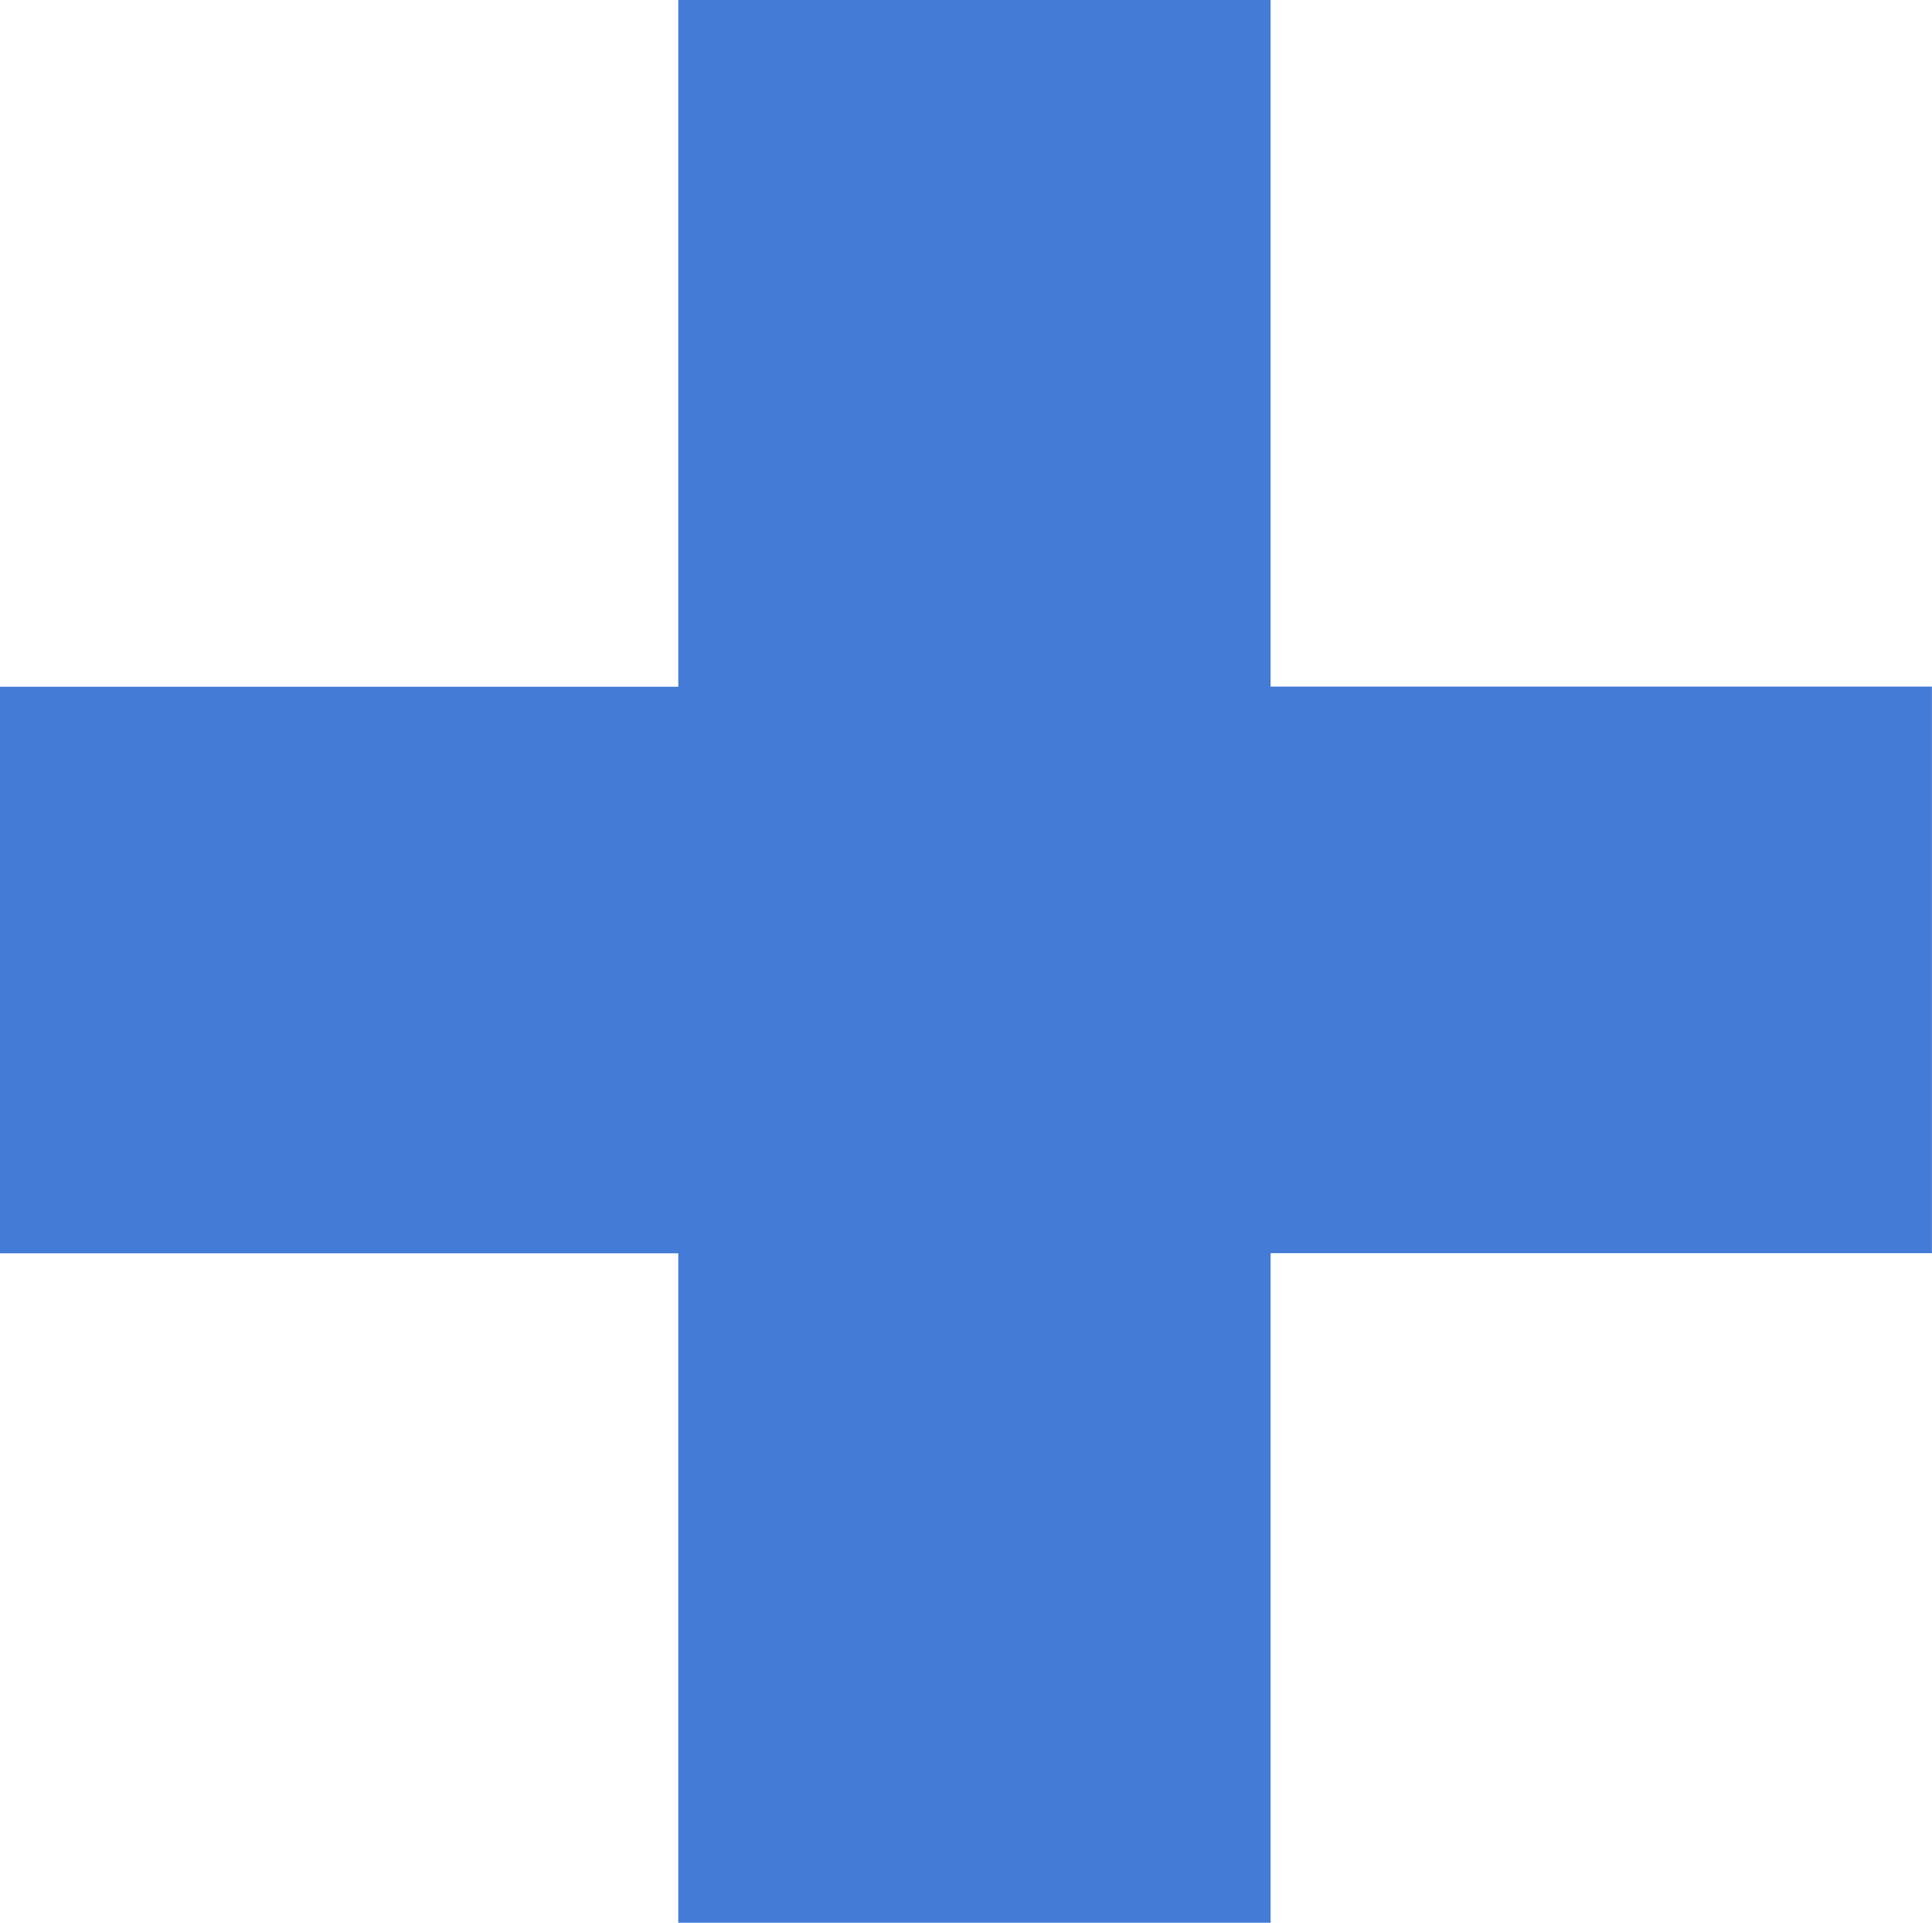 <svg xmlns="http://www.w3.org/2000/svg" width="40.042" height="39.864" viewBox="0 0 40.042 39.864">
  <path id="Path_950" data-name="Path 950" d="M2691.345,1589.44v14.237h-14.059v11.745h14.059V1629.3h12.276v-13.881h13.706v-11.745h-13.706V1589.44Z" transform="translate(-2677.287 -1589.44)" fill="#447bd6"/>
</svg>
